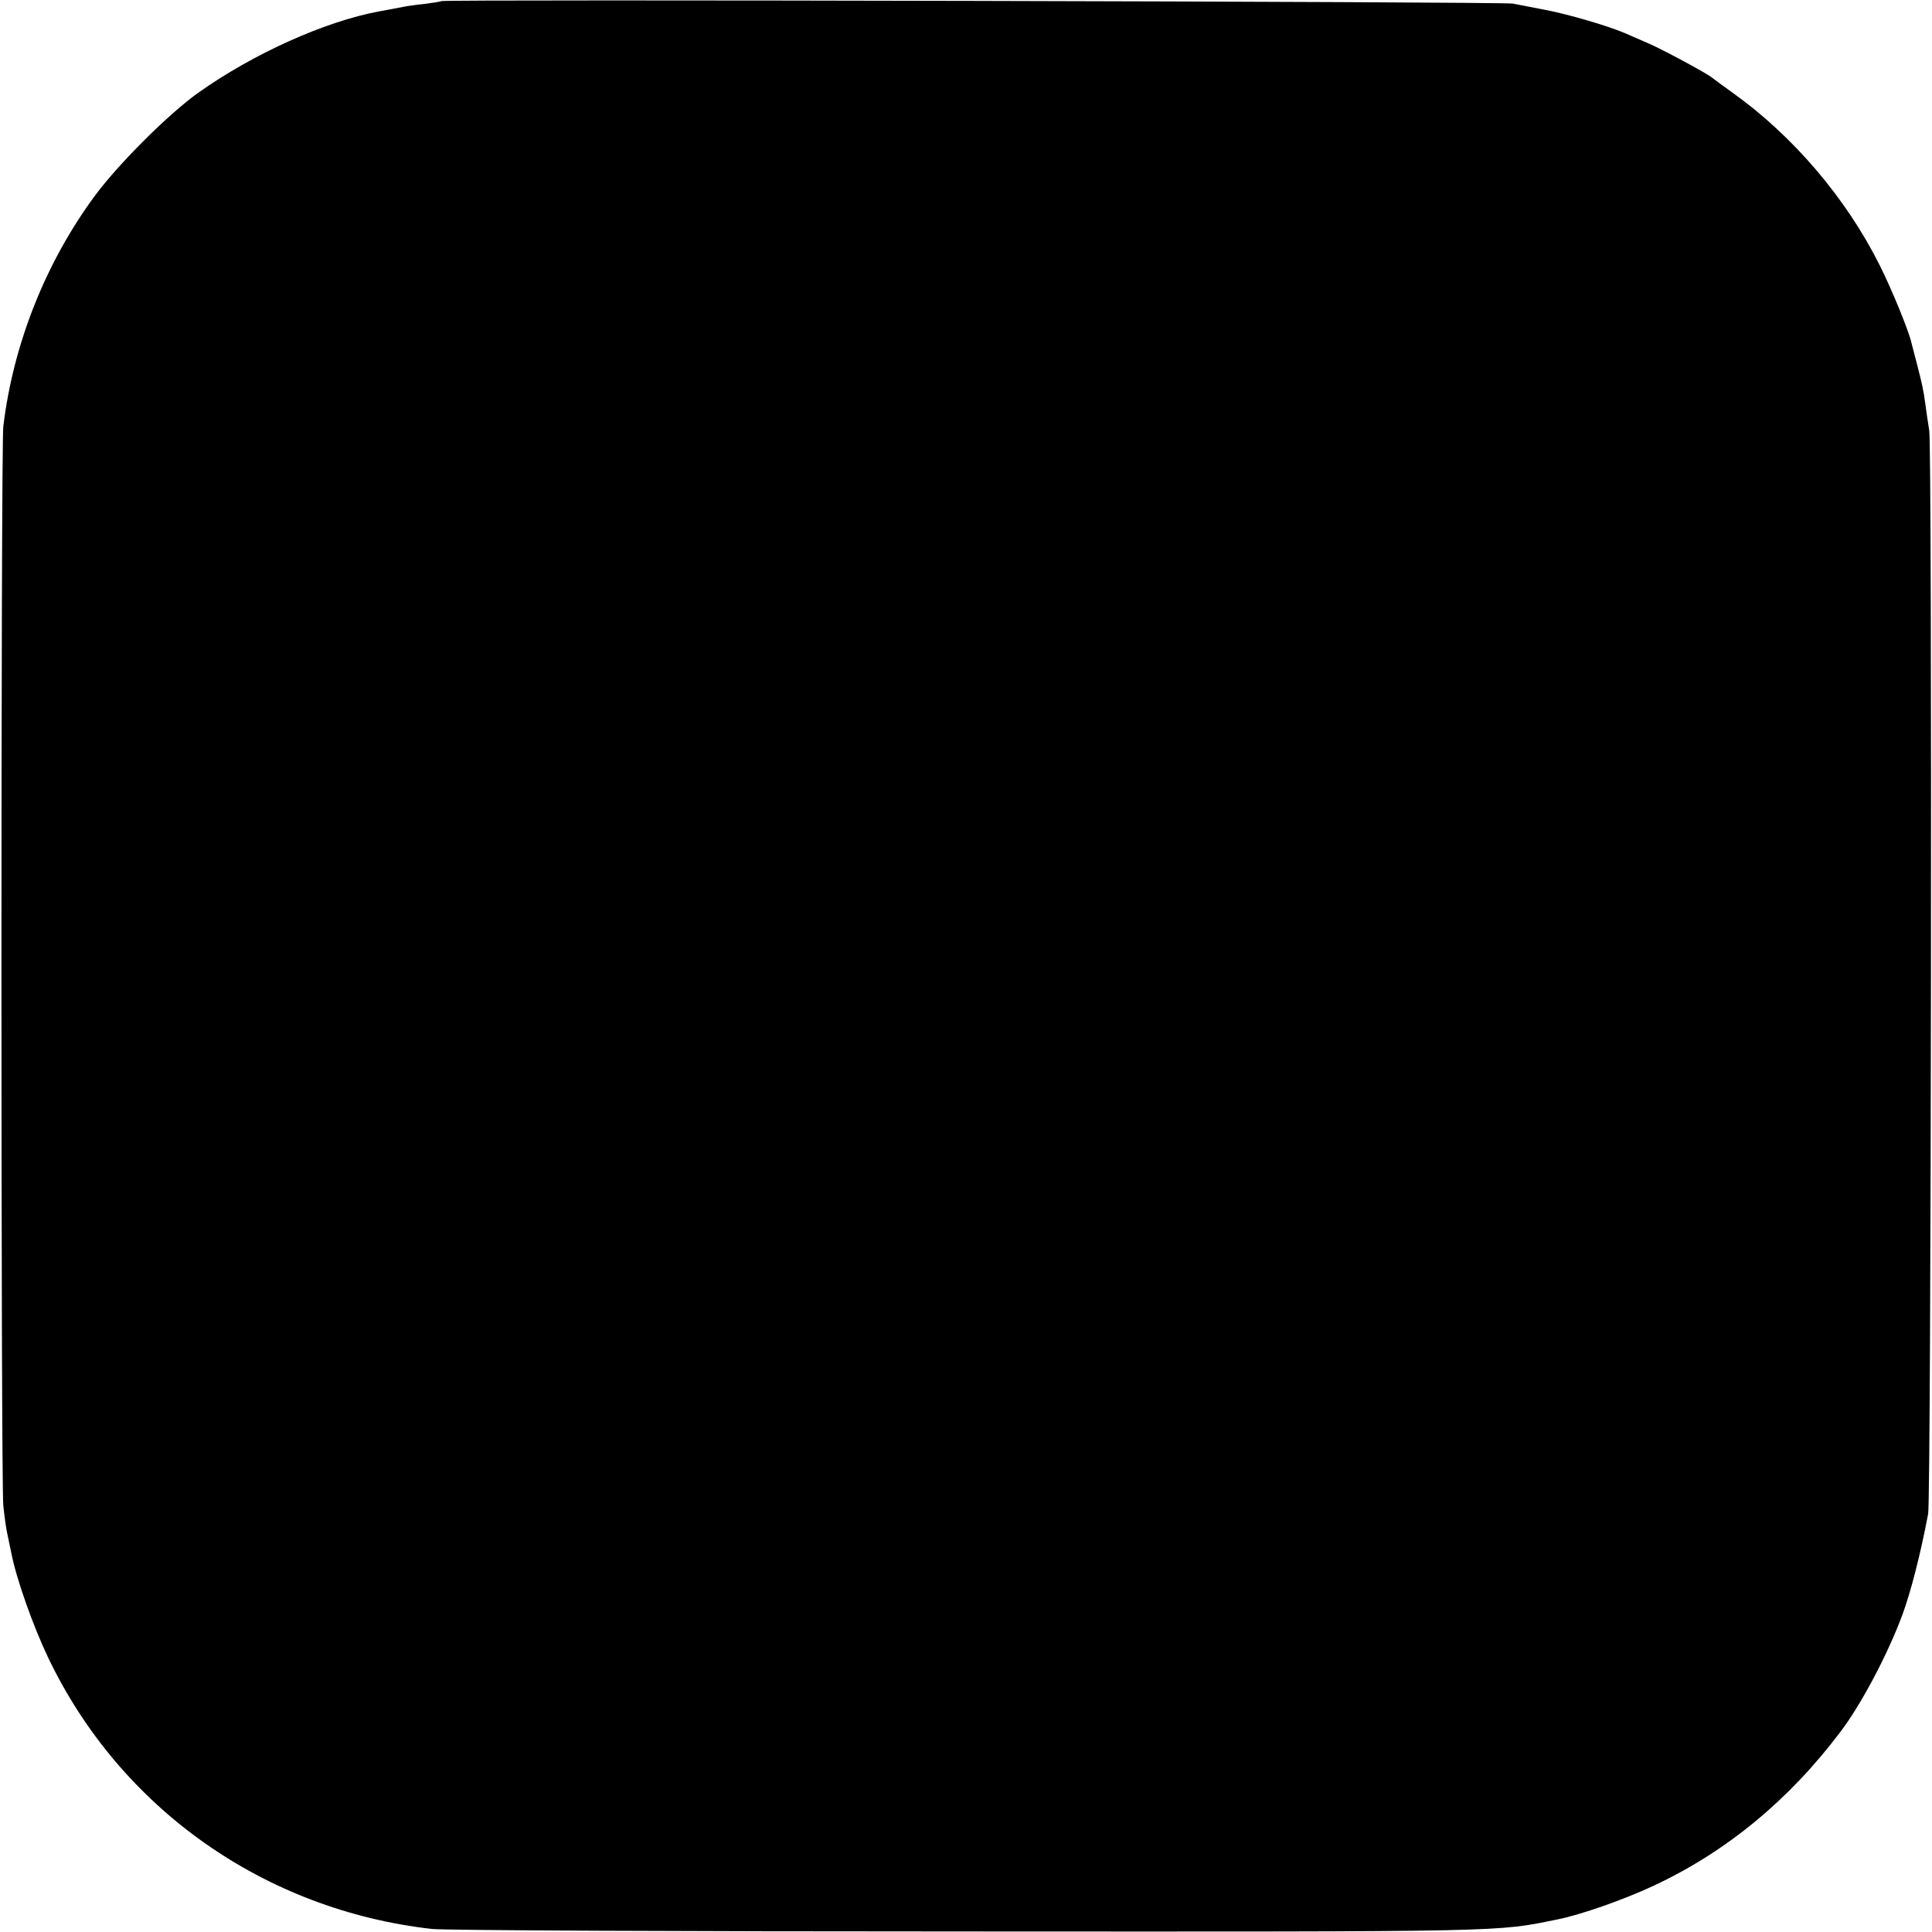 <?xml version="1.0" standalone="no"?>
<!DOCTYPE svg PUBLIC "-//W3C//DTD SVG 20010904//EN"
 "http://www.w3.org/TR/2001/REC-SVG-20010904/DTD/svg10.dtd">
<svg version="1.0" xmlns="http://www.w3.org/2000/svg"
 width="700pt" height="700pt" viewBox="0 0 700 700"
 preserveAspectRatio="xMidYMid meet">
<g transform="translate(0,700) scale(0.1,-0.1)"
fill="#000000" stroke="none">
<path d="M1599 6996 c-2 -2 -29 -6 -59 -10 -30 -3 -66 -8 -80 -11 -14 -3 -52
-10 -85 -16 -196 -36 -457 -153 -658 -296 -105 -75 -284 -253 -370 -368 -180
-242 -299 -540 -335 -840 -9 -80 -9 -3820 0 -3910 4 -38 10 -81 13 -95 3 -14
10 -48 16 -77 18 -93 79 -265 134 -380 261 -545 782 -913 1390 -982 46 -5 884
-9 1950 -9 1969 -1 1904 -2 2130 44 84 17 238 71 345 121 264 123 491 310 678
558 76 100 172 282 225 425 30 82 65 217 93 365 11 56 15 3858 4 3925 -5 30
-11 73 -14 95 -7 51 -11 71 -31 148 -9 34 -18 69 -20 77 -10 43 -70 190 -114
278 -122 244 -314 469 -532 625 -35 25 -69 50 -75 55 -17 15 -186 106 -234
126 -25 11 -63 27 -85 37 -62 26 -204 68 -290 84 -42 8 -94 18 -114 22 -36 7
-3874 16 -3882 9z"/>
</g>
</svg>
